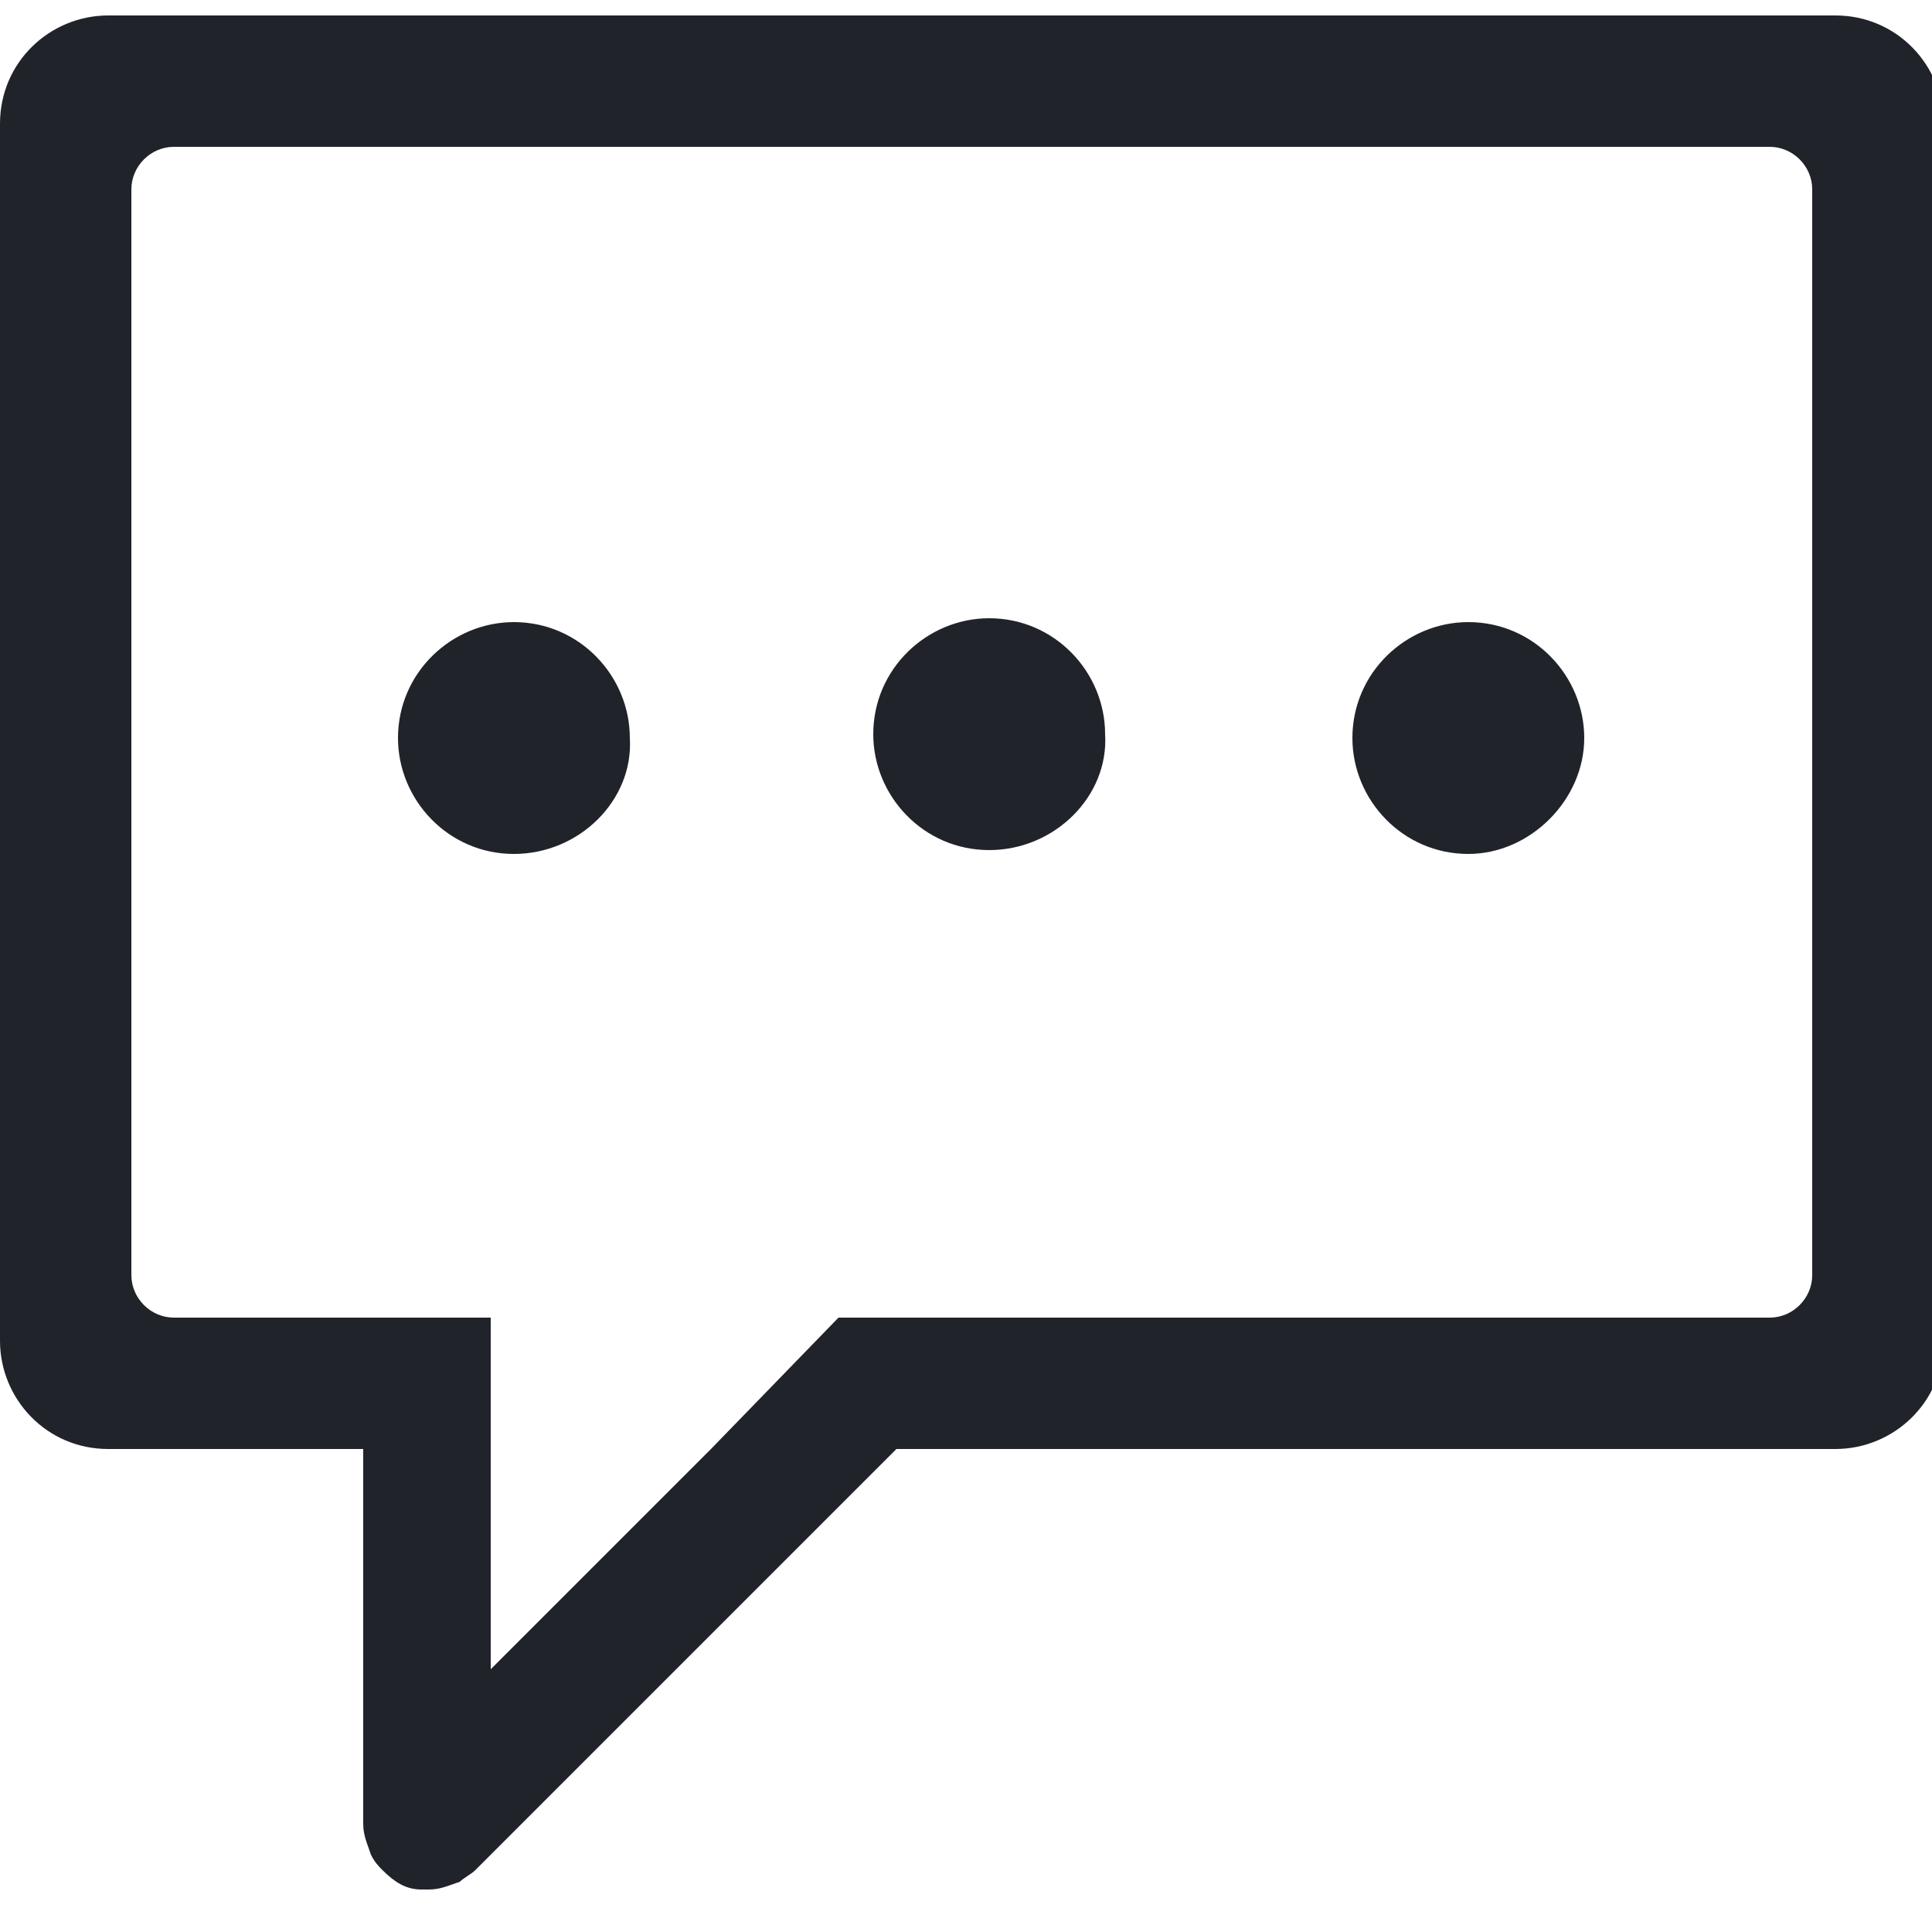 <?xml version="1.0" encoding="utf-8"?>
<!-- Generator: Adobe Illustrator 19.0.0, SVG Export Plug-In . SVG Version: 6.00 Build 0)  -->
<svg version="1.1" id="图层_1" xmlns="http://www.w3.org/2000/svg" xmlns:xlink="http://www.w3.org/1999/xlink" x="0px" y="0px"
	 viewBox="0 0 50 50" style="enable-background:new 0 0 50 50;" xml:space="preserve">
<style type="text/css">
	.st0{fill:#20232A;}
</style>
<g>
	<g>
		<path class="st0" d="M47.5,37.5H23.2L12.3,48.4c-0.1,0.1-0.3,0.2-0.4,0.3c-0.3,0.1-0.5,0.2-0.8,0.2c0,0-0.1,0-0.1,0c0,0,0,0,0,0
			c0,0,0,0-0.1,0c-0.4,0-0.7-0.2-1-0.5c-0.1-0.1-0.2-0.2-0.3-0.4c-0.1-0.3-0.2-0.5-0.2-0.8v-9.7H2.8c-1.6,0-2.8-1.3-2.8-2.8V3.2
			c0-1.6,1.3-2.8,2.8-2.8h44.7c1.6,0,2.8,1.3,2.8,2.8v31.5C50.3,36.3,49,37.5,47.5,37.5L47.5,37.5z M46.9,4.9c0-0.6-0.5-1.1-1.1-1.1
			H4.5c-0.6,0-1.1,0.5-1.1,1.1V33c0,0.6,0.5,1.1,1.1,1.1h8.2v3.4h0v5.7l5.7-5.7h0l3.3-3.4h24.1c0.6,0,1.1-0.5,1.1-1.1V4.9z M38,22.1
			c-1.7,0-3-1.4-3-3c0-1.7,1.4-3,3-3c1.7,0,3,1.4,3,3C41,20.7,39.6,22.1,38,22.1L38,22.1z M25.6,22c-1.7,0-3-1.4-3-3
			c0-1.7,1.4-3,3-3c1.7,0,3,1.4,3,3C28.7,20.6,27.3,22,25.6,22L25.6,22z M13.3,22.1c-1.7,0-3-1.4-3-3c0-1.7,1.4-3,3-3
			c1.7,0,3,1.4,3,3C16.4,20.7,15,22.1,13.3,22.1L13.3,22.1z M15.4,21.6"/>
	</g>
</g>
</svg>
